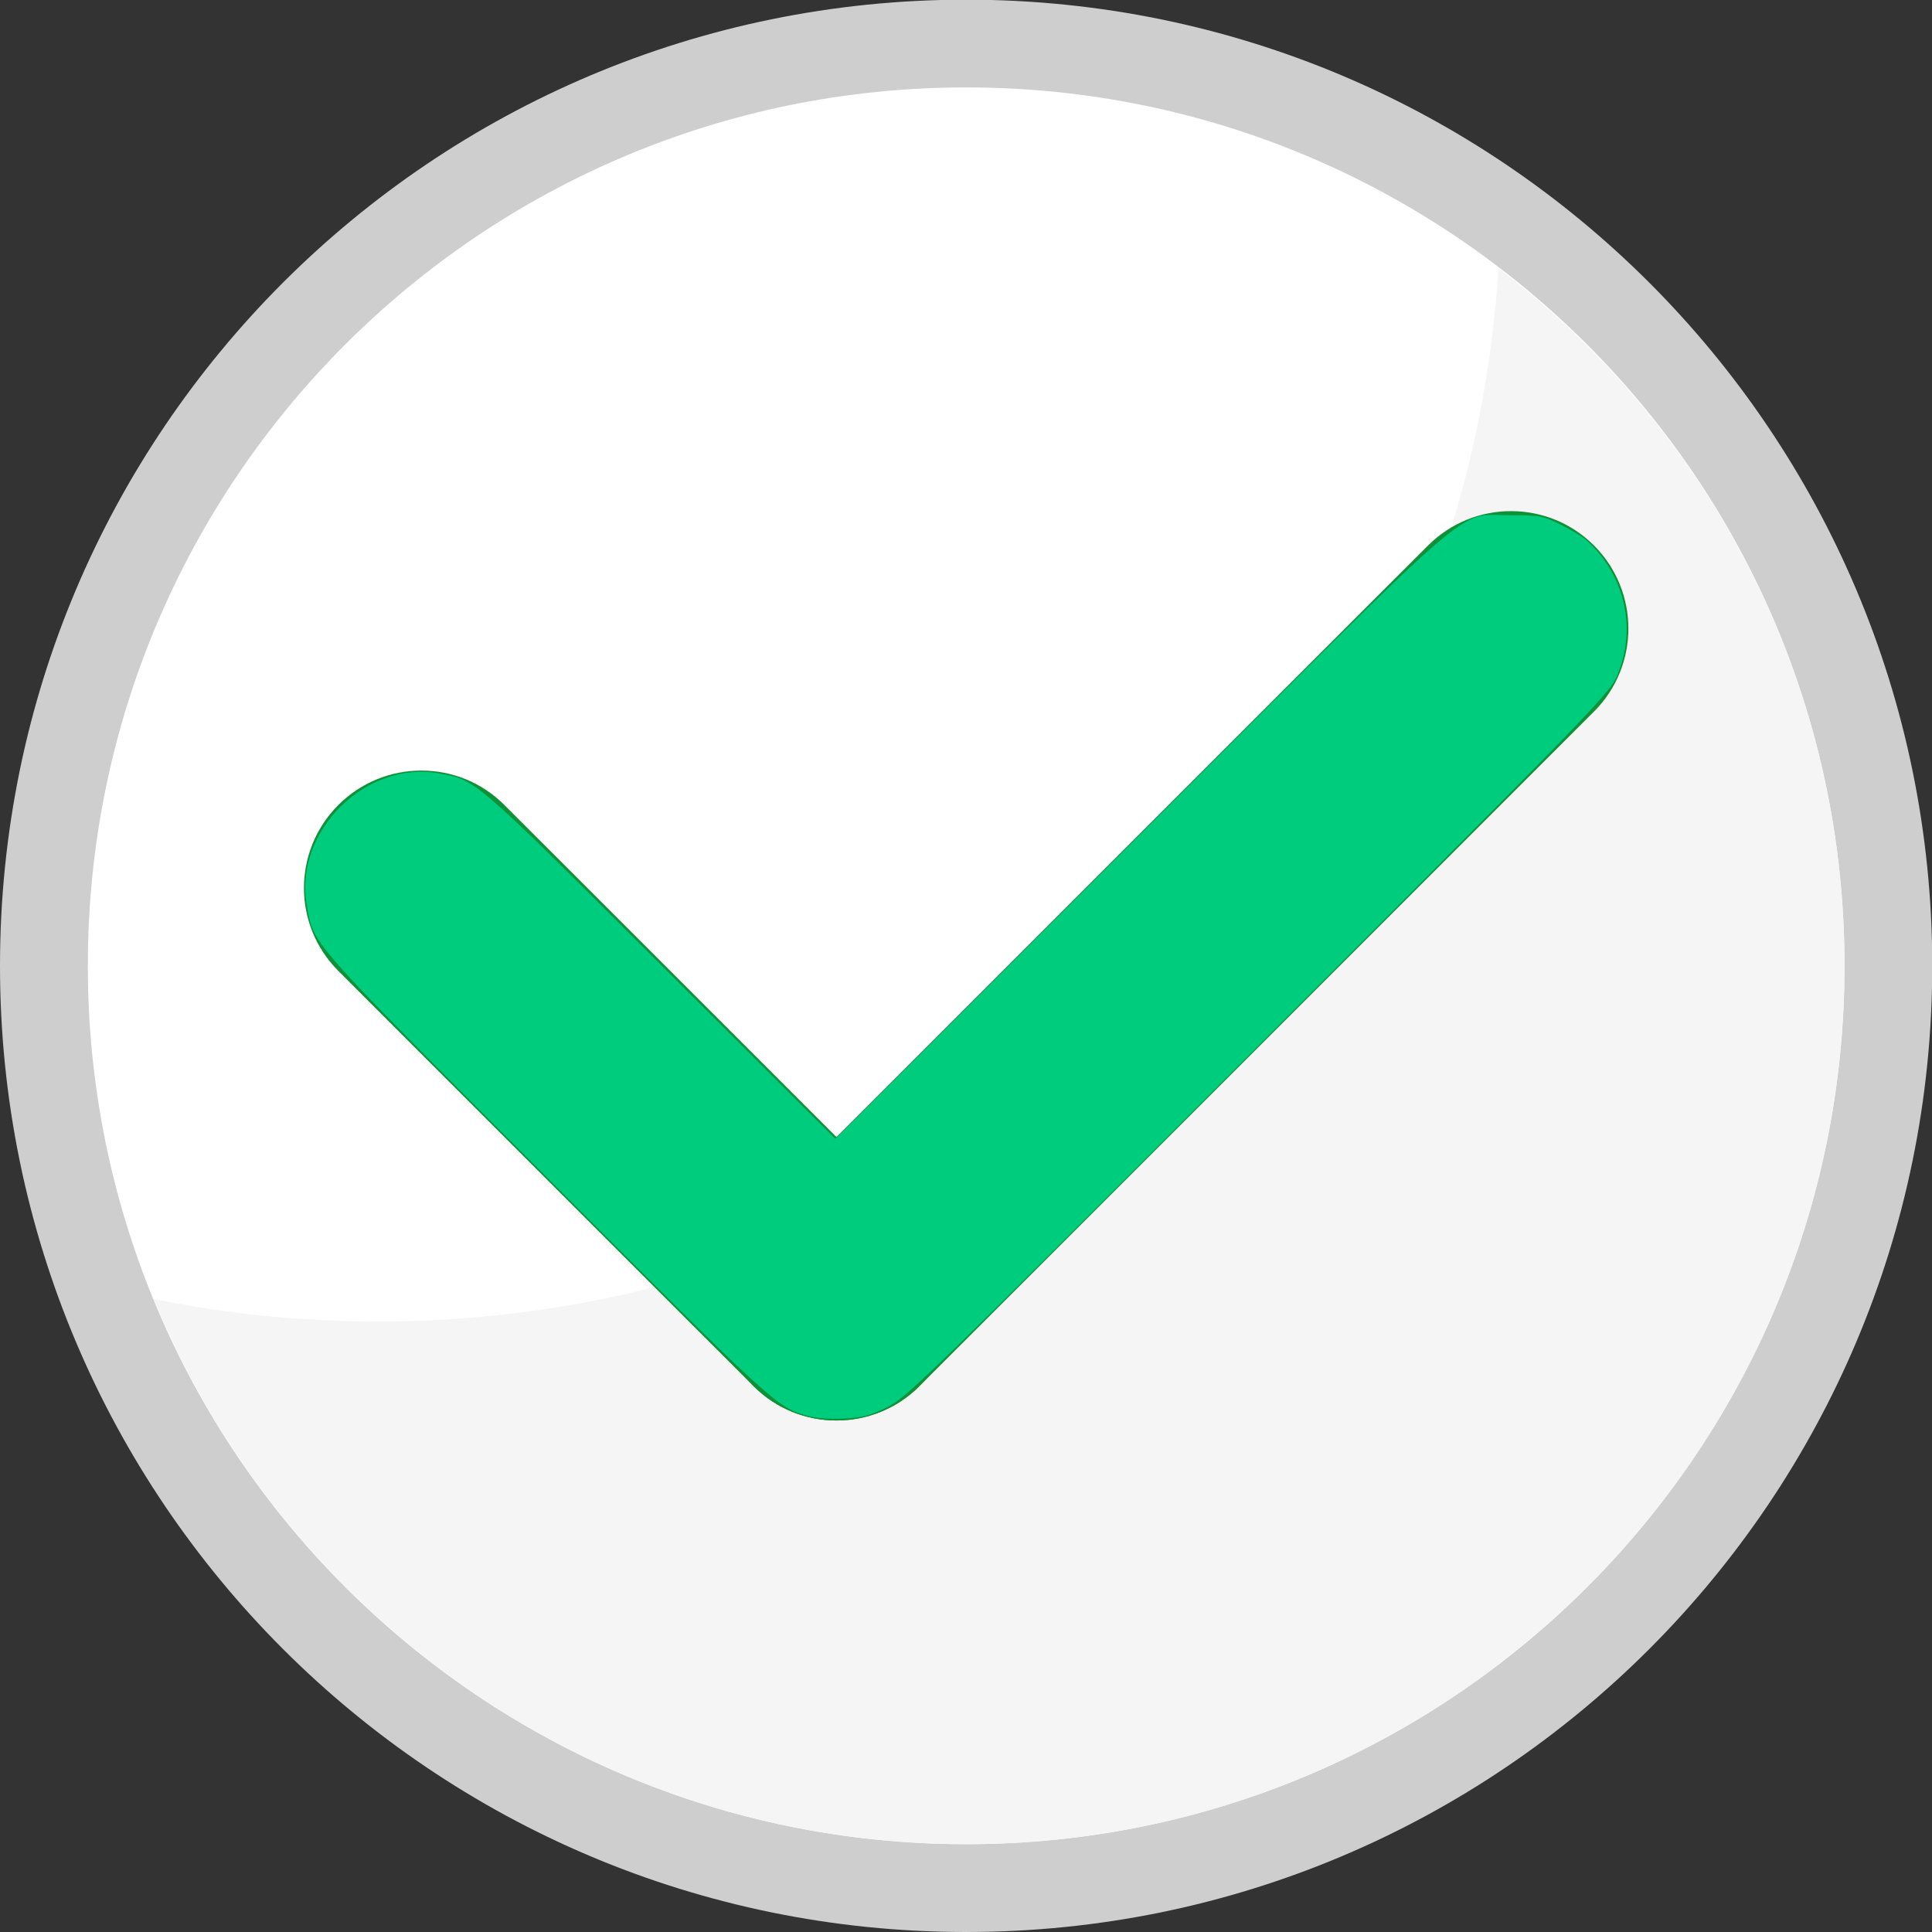 <?xml version="1.0" encoding="UTF-8" standalone="no"?>
<!-- Generator: Adobe Illustrator 16.0.0, SVG Export Plug-In . SVG Version: 6.00 Build 0)  -->

<svg
   xmlns:dc="http://purl.org/dc/elements/1.1/"
   xmlns:cc="http://creativecommons.org/ns#"
   xmlns:rdf="http://www.w3.org/1999/02/22-rdf-syntax-ns#"
   xmlns:svg="http://www.w3.org/2000/svg"
   xmlns="http://www.w3.org/2000/svg"
   xmlns:sodipodi="http://sodipodi.sourceforge.net/DTD/sodipodi-0.dtd"
   xmlns:inkscape="http://www.inkscape.org/namespaces/inkscape"
   version="1.1"
   id="Ebene_1"
   x="0px"
   y="0px"
   width="24.09px"
   height="24.09px"
   viewBox="0 0 24.09 24.09"
   enable-background="new 0 0 24.09 24.09"
   xml:space="preserve"
   sodipodi:docname="haken_aktiv.svg"
   inkscape:version="0.92.4 (5da689c313, 2019-01-14)"><rect x="0" y="0" width="24.09" height="24.09" fill="#333333" stroke="none"/><defs
   id="defs17" /><sodipodi:namedview
   pagecolor="#ffffff"
   bordercolor="#666666"
   borderopacity="1"
   objecttolerance="10"
   gridtolerance="10"
   guidetolerance="10"
   inkscape:pageopacity="0"
   inkscape:pageshadow="2"
   inkscape:window-width="1920"
   inkscape:window-height="1017"
   id="namedview15"
   showgrid="false"
   inkscape:zoom="27.708958"
   inkscape:cx="7.8366372"
   inkscape:cy="11.894383"
   inkscape:window-x="1912"
   inkscape:window-y="-8"
   inkscape:window-maximized="1"
   inkscape:current-layer="Ebene_1" />
<g
   id="g12">
	<path
   fill="#CFCECE"
   d="M12.047,24.09c6.654,0,12.046-5.394,12.046-12.047c0-6.654-5.393-12.047-12.046-12.047   C5.393-0.004,0,5.389,0,12.043C0,18.696,5.393,24.09,12.047,24.09"
   id="path2" />
	<path
   fill="#FFFFFF"
   d="M12.047,22.995c6.049,0,10.952-4.903,10.952-10.953c0-6.049-4.902-10.952-10.952-10.952   S1.095,5.994,1.095,12.042C1.095,18.092,5.998,22.995,12.047,22.995"
   id="path4" />
	<path
   fill="#F5F5F5"
   d="M22.999,12.042c0-3.551-1.696-6.697-4.315-8.698c-0.459,7.328-6.53,13.134-13.974,13.134   c-0.956,0-1.89-0.098-2.793-0.28c1.638,3.986,5.554,6.797,10.131,6.797C18.097,22.995,22.999,18.092,22.999,12.042"
   id="path6" />
	<path
   fill="#0F9138"
   d="M9.395,17.283c0.572,0.572,1.499,0.572,2.07,0l8.411-8.411c0.571-0.571,0.571-1.498,0-2.07   c-0.572-0.572-1.499-0.572-2.07,0l-8.411,8.411C8.823,15.784,8.823,16.711,9.395,17.283"
   id="path8" />
	<path
   fill="#0F9138"
   d="M4.219,10.037c-0.572,0.572-0.572,1.499,0,2.07l5.176,5.176c0.571,0.572,1.498,0.572,2.07,0   c0.572-0.572,0.572-1.499,0-2.07l-5.176-5.176C5.718,9.465,4.791,9.465,4.219,10.037"
   id="path10" />
</g>
<path
   style="fill:#00cc7e;fill-opacity:1;stroke:none;stroke-width:0;stroke-miterlimit:4;stroke-dasharray:none;stroke-opacity:1"
   d="M 10.074,17.656 C 9.681,17.544 9.656,17.52 6.814,14.676 3.801,11.66 3.915,11.79 3.825,11.28 3.664,10.364 4.565,9.474 5.481,9.645 c 0.459,0.085 0.41,0.043 2.753,2.379 l 2.183,2.177 3.771,-3.767 c 4.338,-4.333 3.962,-4.008 4.638,-4.009 0.373,-1.667e-4 0.411,0.007 0.632,0.115 0.129,0.063 0.278,0.155 0.331,0.203 0.478,0.438 0.624,1.108 0.37,1.692 -0.094,0.215 -0.344,0.473 -4.469,4.605 -4.131,4.138 -4.384,4.385 -4.627,4.505 -0.212,0.106 -0.306,0.13 -0.541,0.143 -0.17,0.009 -0.35,-0.004 -0.447,-0.032 z"
   id="path826"
   inkscape:connector-curvature="0" /></svg>